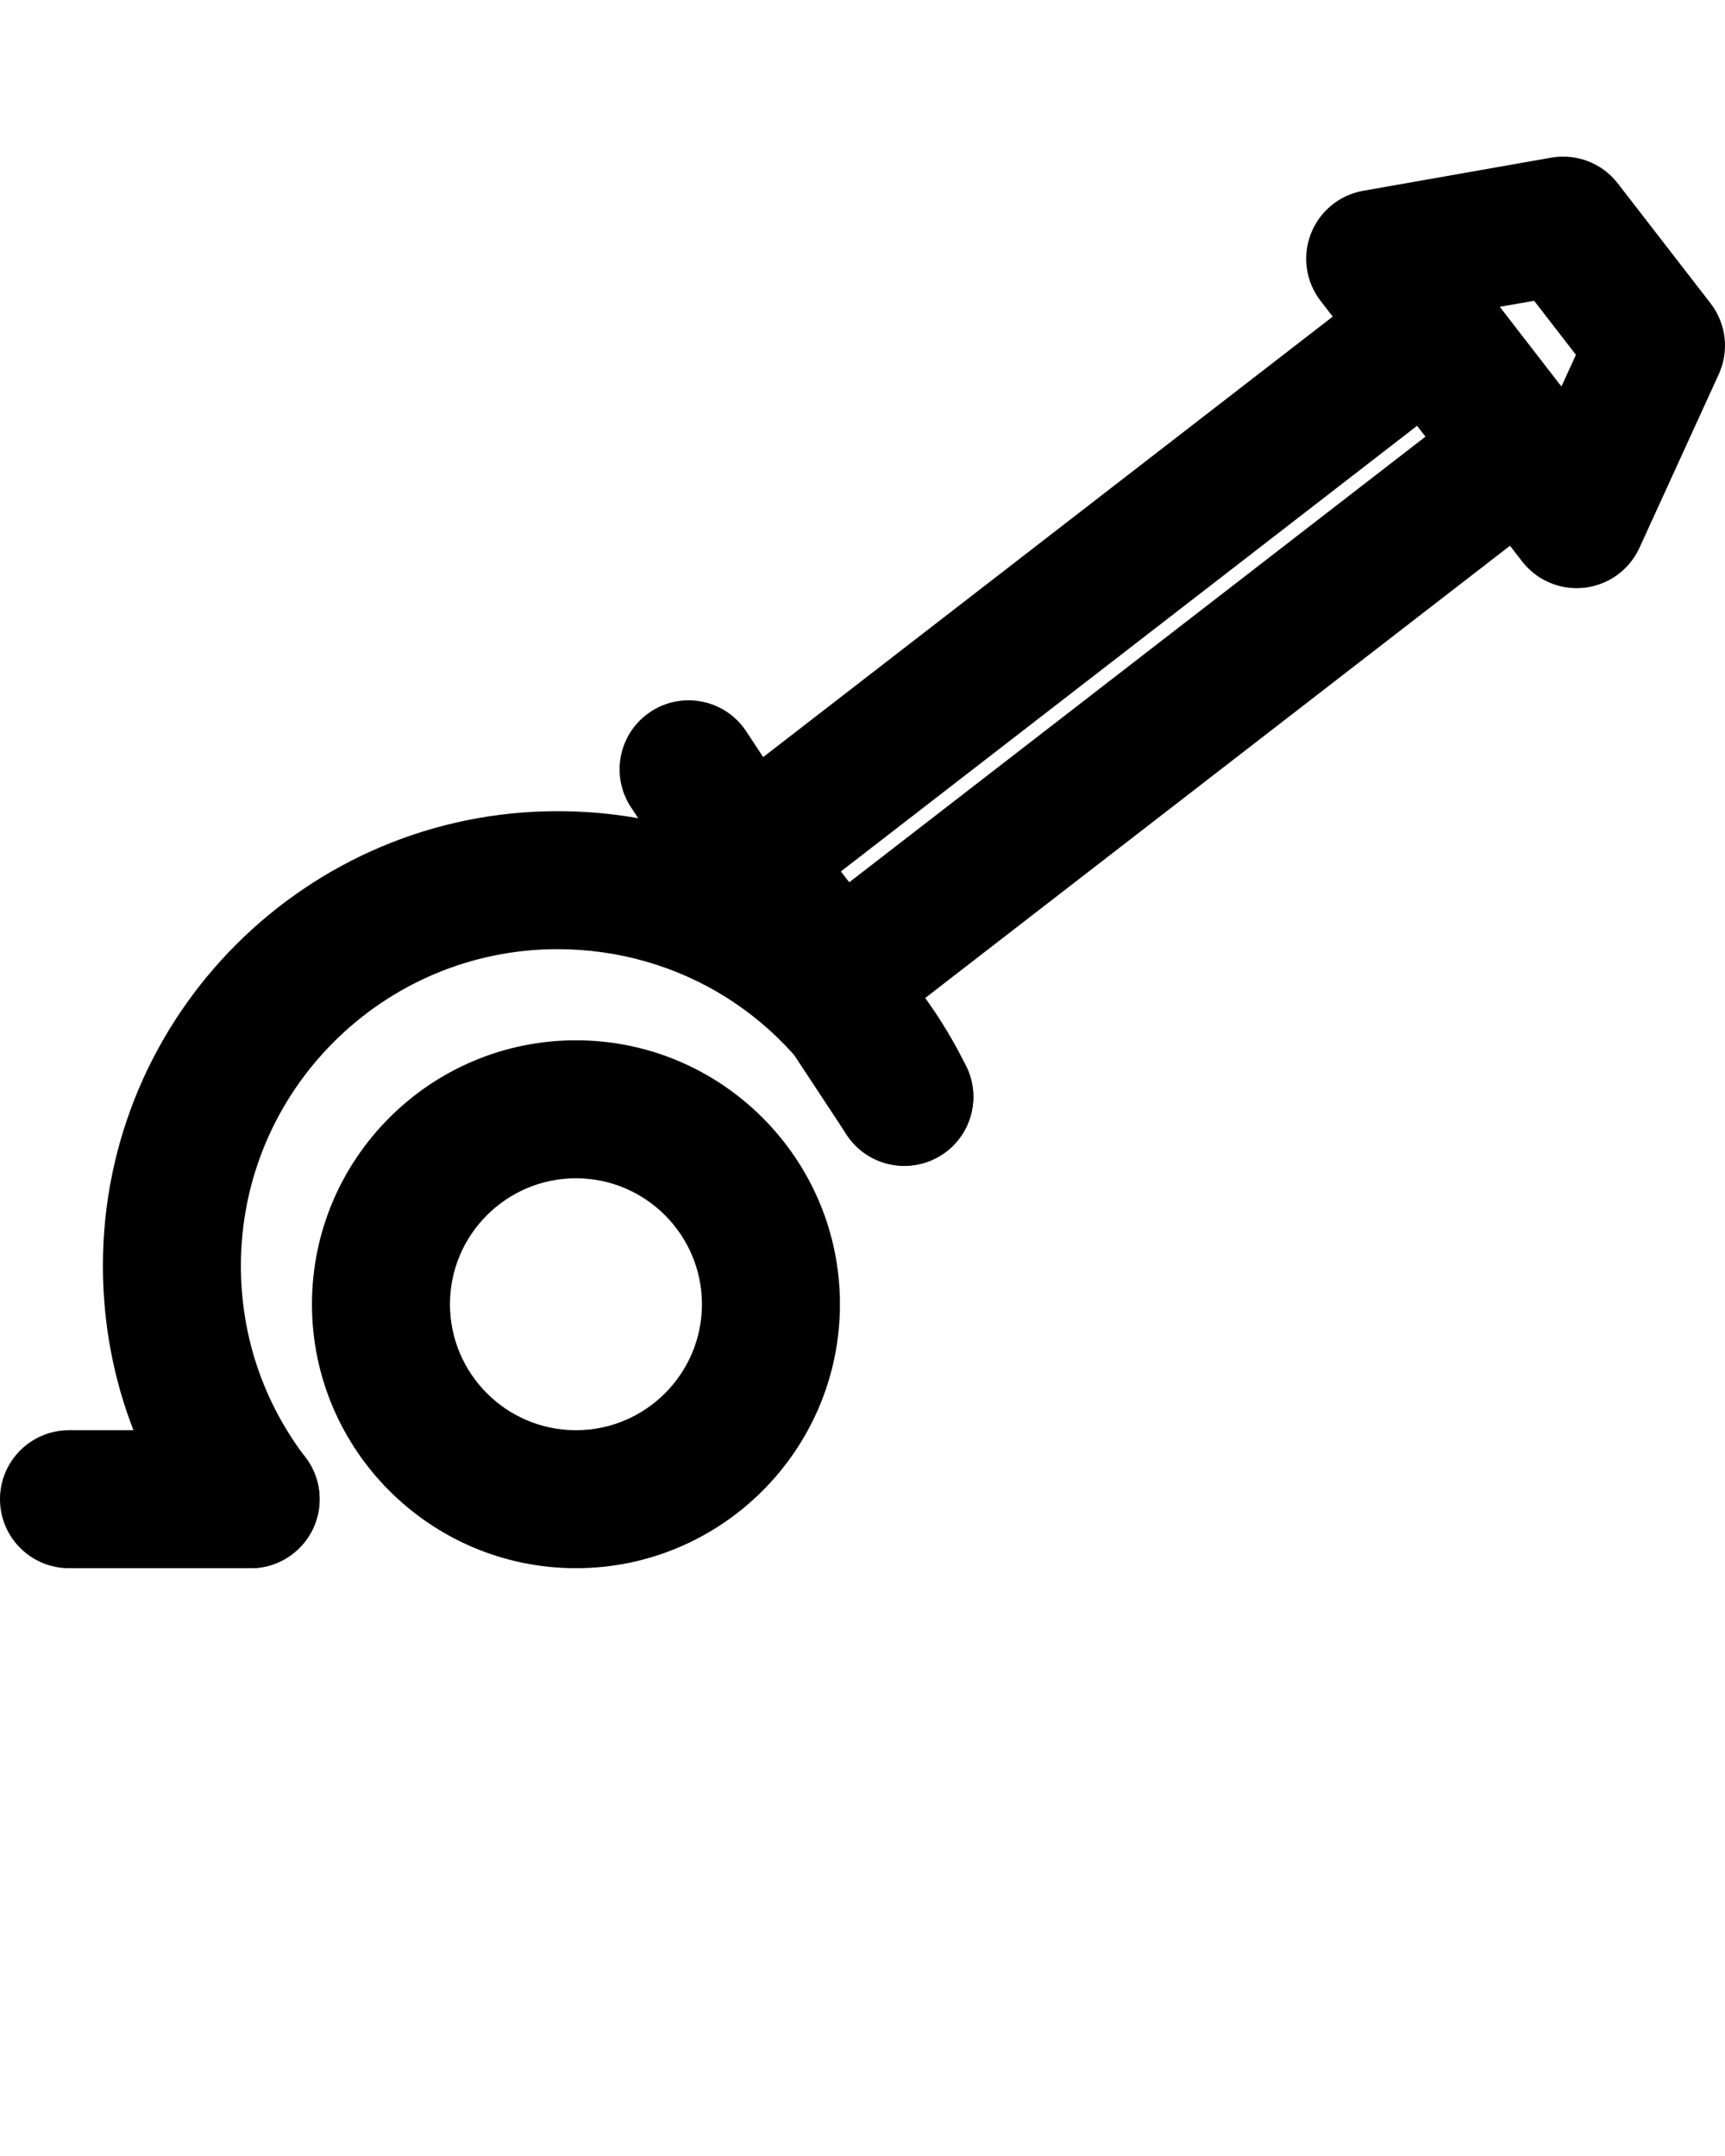 <svg xmlns="http://www.w3.org/2000/svg" xmlns:xlink="http://www.w3.org/1999/xlink" version="1.1" x="0px" y="0px" viewBox="0 0 100 125" enable-background="new 0 0 100 100" xml:space="preserve"><path d="M33.389,90.921c-8.438,0-15.304-6.865-15.304-15.304c0-8.438,6.865-15.303,15.304-15.303  c8.438,0,15.303,6.865,15.303,15.303C48.691,84.056,41.827,90.921,33.389,90.921z M33.389,68.314c-4.027,0-7.304,3.276-7.304,7.303  c0,4.027,3.276,7.304,7.304,7.304c4.027,0,7.303-3.276,7.303-7.304C40.691,71.591,37.416,68.314,33.389,68.314z"/><path d="M14.532,90.921c-1.206,0-2.397-0.543-3.185-1.576c-3.52-4.62-5.381-10.139-5.381-15.96  c0-14.532,11.823-26.355,26.355-26.355c10.159,0,19.24,5.675,23.698,14.81c0.969,1.985,0.145,4.381-1.84,5.35  c-1.988,0.968-4.38,0.145-5.35-1.84c-3.106-6.365-9.432-10.319-16.509-10.319c-10.121,0-18.355,8.234-18.355,18.355  c0,4.055,1.295,7.896,3.744,11.112c1.339,1.757,1,4.267-0.757,5.605C16.229,90.654,15.377,90.921,14.532,90.921z"/><path d="M14.529,90.921H4c-2.209,0-4-1.791-4-4s1.791-4,4-4h10.529c2.209,0,4,1.791,4,4S16.738,90.921,14.529,90.921z"/><path d="M52.43,67.594c-1.301,0-2.576-0.633-3.345-1.8L36.578,46.803c-1.215-1.845-0.704-4.326,1.141-5.541  c1.845-1.216,4.326-0.704,5.541,1.141l12.507,18.991c1.215,1.845,0.704,4.326-1.141,5.541C53.948,67.381,53.185,67.594,52.43,67.594  z"/><path d="M48.519,60.765c-1.196,0-2.378-0.533-3.167-1.553l-5.381-6.956c-0.649-0.84-0.938-1.902-0.804-2.955  s0.681-2.008,1.521-2.657l39.736-30.736c1.749-1.352,4.261-1.03,5.611,0.717l5.381,6.957c0.649,0.839,0.938,1.902,0.804,2.954  s-0.682,2.008-1.521,2.657L50.963,59.929C50.234,60.492,49.373,60.765,48.519,60.765z M48.746,50.525l0.486,0.628l33.408-25.841  l-0.486-0.628L48.746,50.525z"/><path d="M91.4,34.101c-1.229,0-2.4-0.567-3.163-1.553l-11.68-15.1c-0.856-1.108-1.072-2.583-0.566-3.89  c0.505-1.307,1.656-2.254,3.036-2.497L89.926,9.14c1.463-0.256,2.95,0.317,3.858,1.492l5.38,6.957  c0.909,1.176,1.092,2.758,0.475,4.109L95.04,31.763c-0.583,1.274-1.789,2.151-3.18,2.312C91.706,34.092,91.553,34.101,91.4,34.101z   M86.937,17.79l3.578,4.626l0.843-1.845l-2.423-3.133L86.937,17.79z"/></svg>